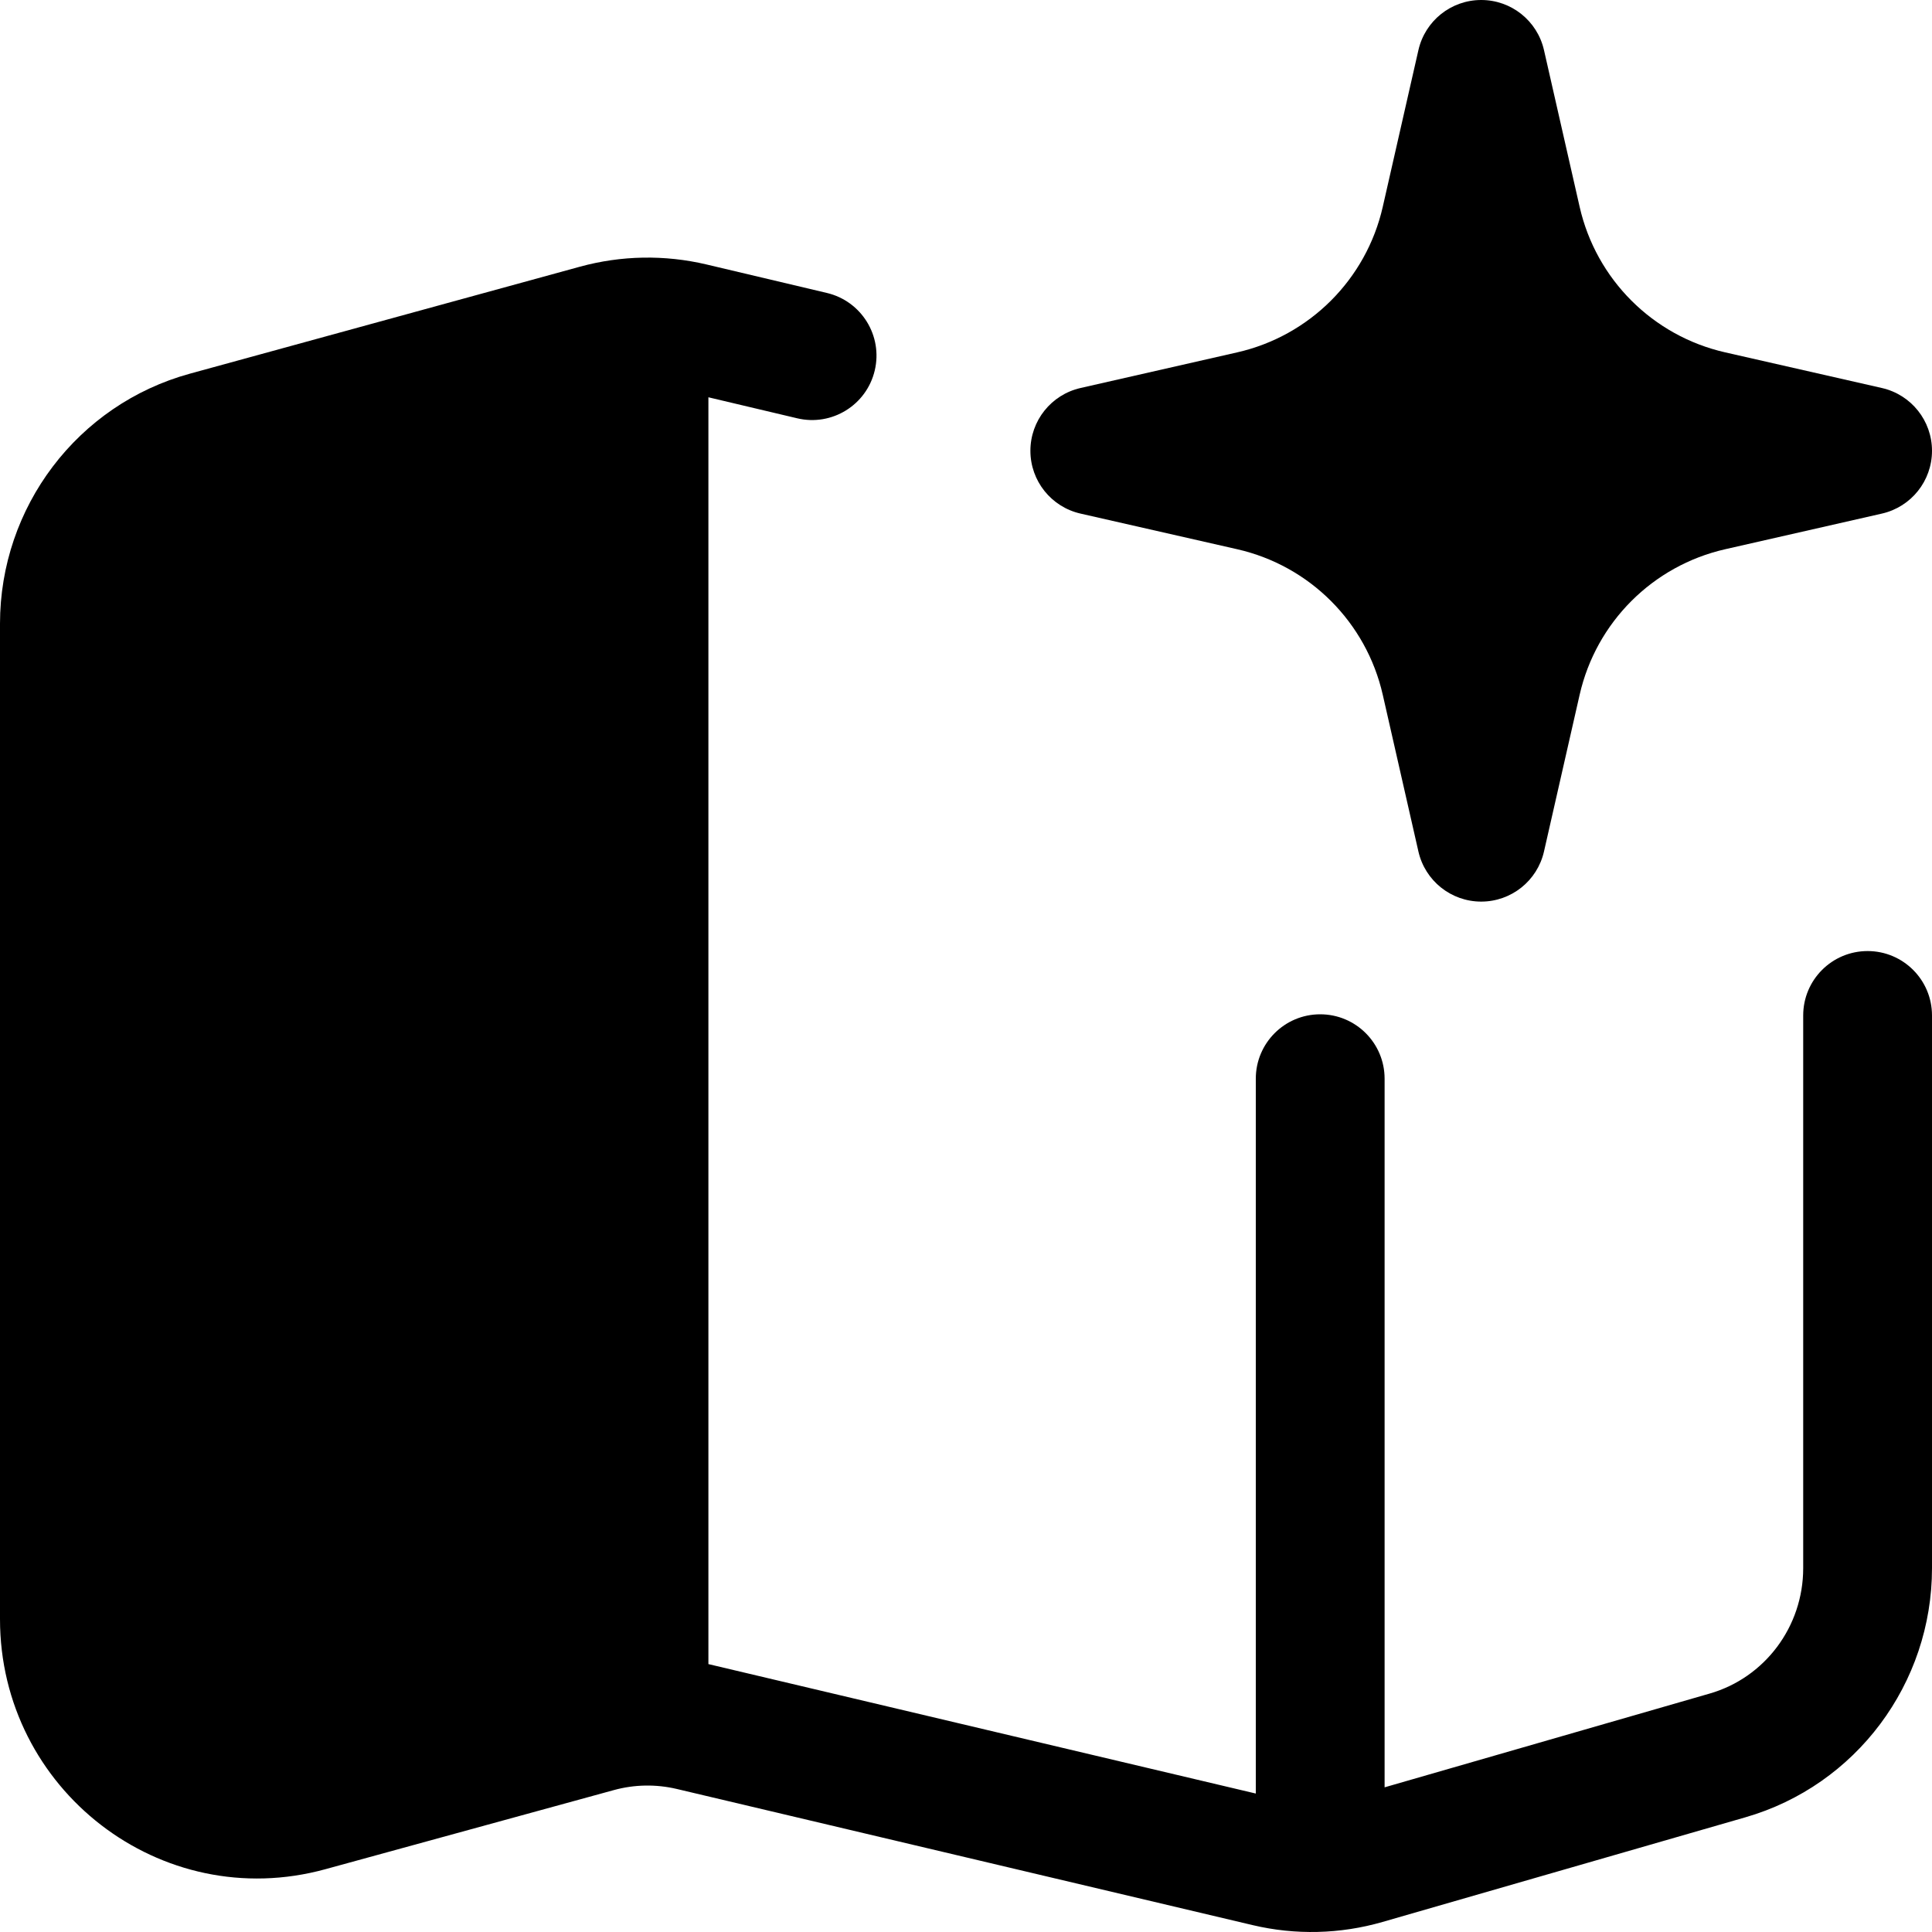 <svg width="60" height="60" viewBox="0 0 60 60" fill="none" xmlns="http://www.w3.org/2000/svg">
<path fill-rule="evenodd" clip-rule="evenodd" d="M47.95 1.557C47.743 0.646 46.934 0 46 0C45.066 0 44.257 0.646 44.05 1.557L42.943 6.423C42.431 8.674 40.674 10.431 38.423 10.943L33.556 12.05C32.646 12.257 32 13.066 32 14C32 14.934 32.646 15.743 33.556 15.95L38.423 17.057C40.674 17.569 42.431 19.326 42.943 21.577L44.05 26.444C44.257 27.354 45.066 28 46 28C46.934 28 47.743 27.354 47.95 26.444L49.057 21.577C49.569 19.326 51.326 17.569 53.577 17.057L58.444 15.95C59.354 15.743 60 14.934 60 14C60 13.066 59.354 12.257 58.444 12.05L53.577 10.943C51.326 10.431 49.569 8.674 49.057 6.423L47.95 1.557Z" fill="black"/>
<path fill-rule="evenodd" clip-rule="evenodd" d="M24.76 12.991L22 12.338V51.68L39 55.7V33.5C39 32.395 39.895 31.5 41 31.5C42.105 31.5 43 32.395 43 33.5V55.507L53.096 52.595C54.806 52.102 56 50.519 56 48.701V31.536C56 30.431 56.895 29.536 58 29.536C59.105 29.536 60 30.431 60 31.536V48.701C60 52.282 57.645 55.446 54.205 56.438L42.936 59.688C41.621 60.068 40.232 60.101 38.901 59.786L21.019 55.558C20.374 55.406 19.702 55.417 19.063 55.593L10.104 58.05C4.995 59.452 0 55.57 0 50.285V19.37C0 15.75 2.406 12.563 5.896 11.605L18.005 8.284C19.29 7.931 20.643 7.907 21.94 8.213L25.68 9.098C26.755 9.352 27.421 10.43 27.166 11.505C26.912 12.58 25.835 13.245 24.76 12.991Z" fill="black"/>
</svg>
